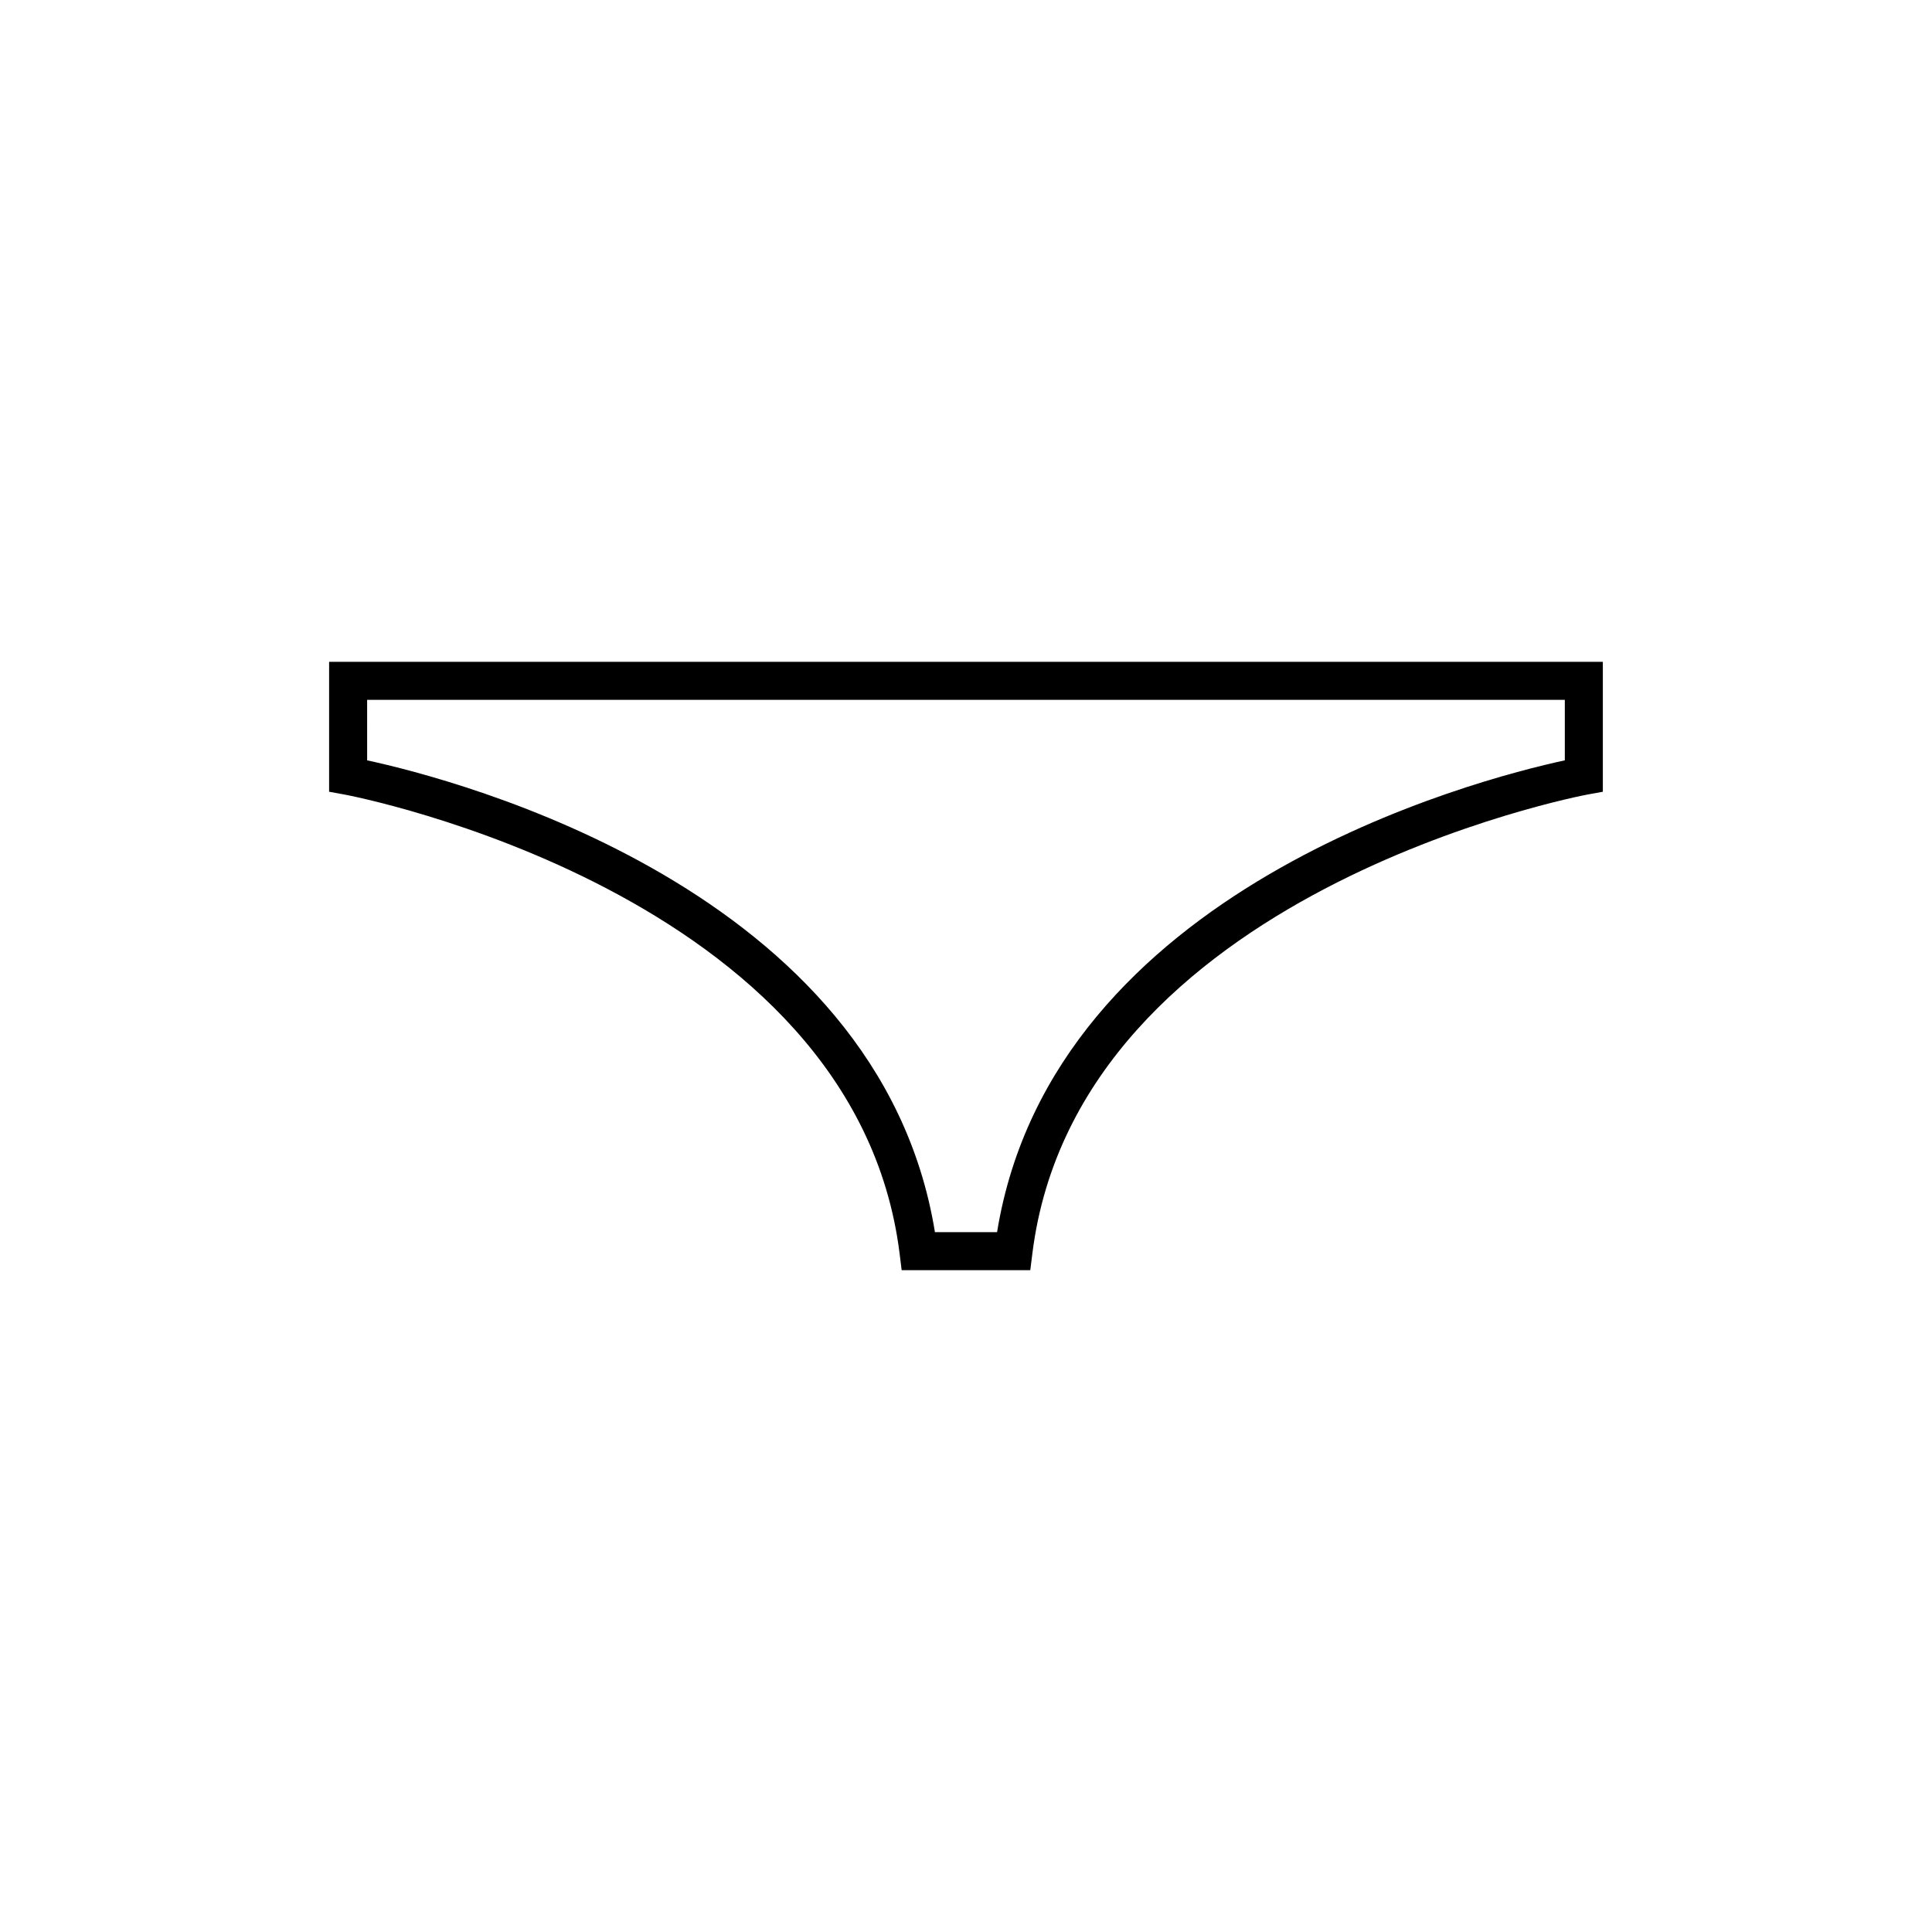 <?xml version="1.0" encoding="UTF-8"?>
<!-- The Best Svg Icon site in the world: iconSvg.co, Visit us! https://iconsvg.co -->
<svg fill="#000000" width="800px" height="800px" version="1.1" viewBox="144 144 512 512" xmlns="http://www.w3.org/2000/svg">
 <path d="m231.22 353.82 4.133 0.754c1.355 0.246 135.07 25.738 147.05 121.62l0.547 4.414h34.086l0.551-4.414c11.984-95.879 145.7-121.37 147.05-121.62l4.133-0.754v-34.43h-337.55zm10.074-24.355h317.4v16.031c-23.535 5.094-135.68 34.023-150.46 125.04h-16.465c-14.781-91.012-126.93-119.94-150.47-125.04z"/>
</svg>